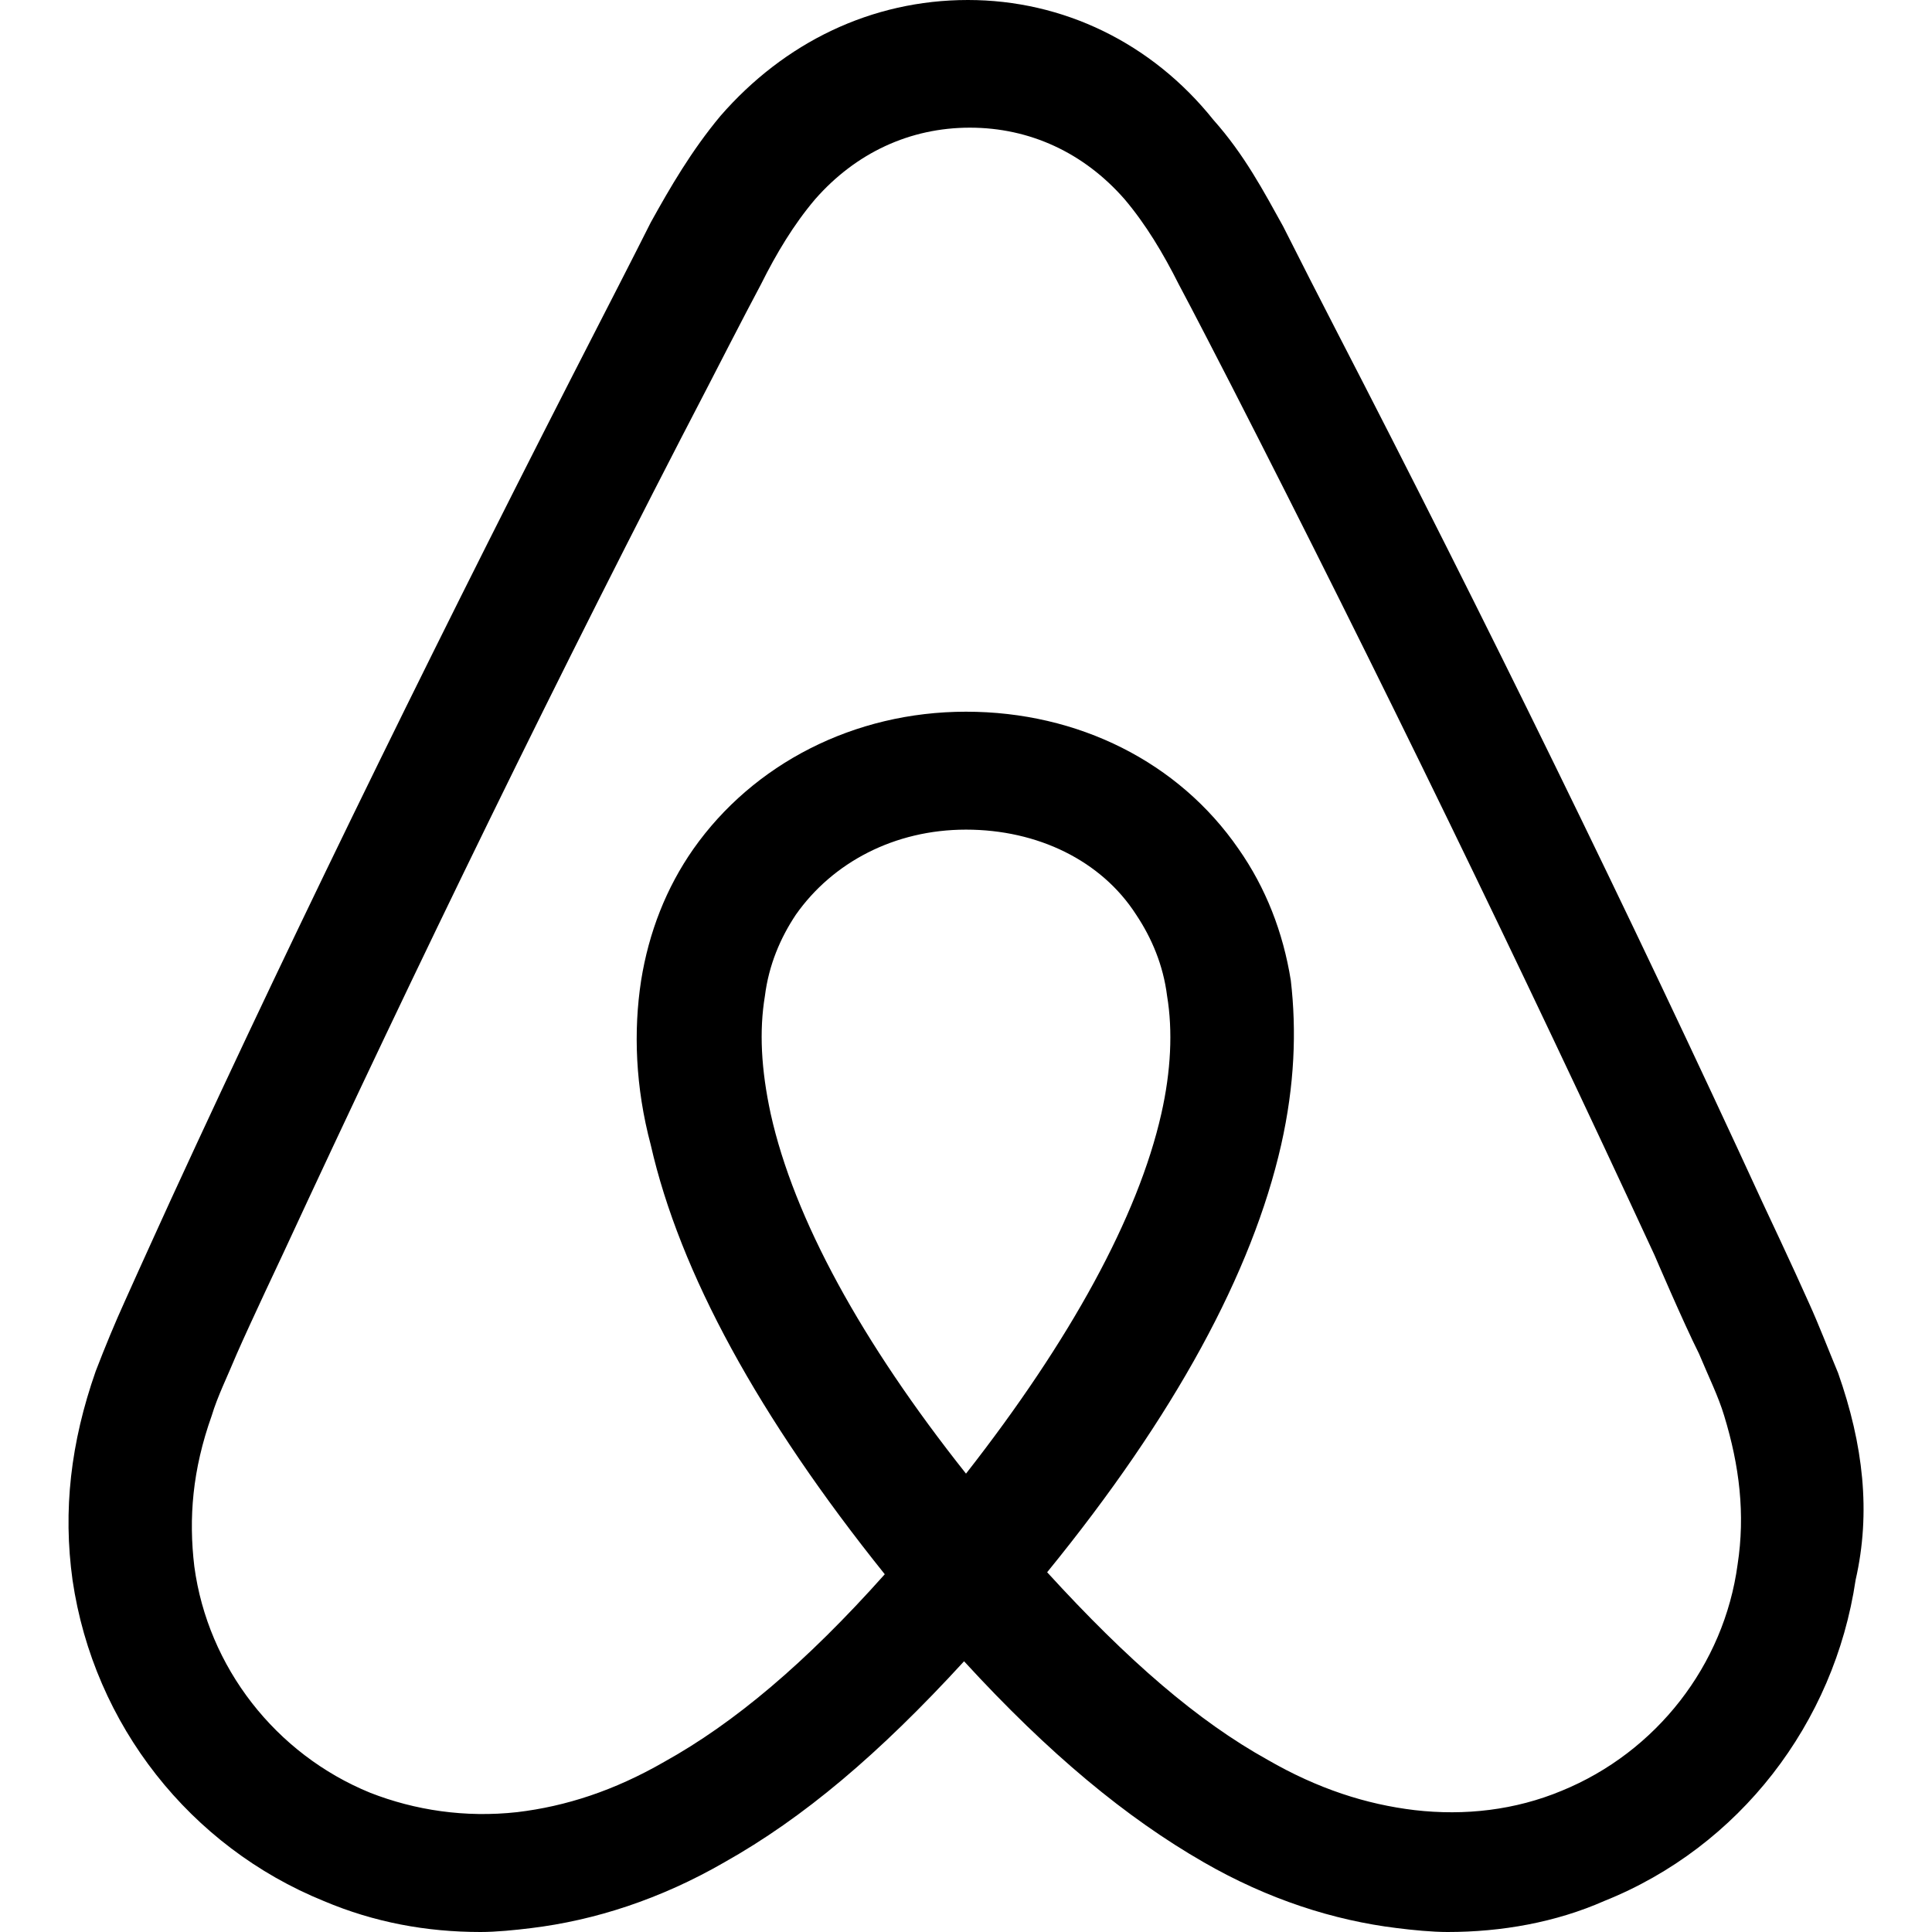<?xml version="1.0" encoding="UTF-8"?>
<!-- Generator: Adobe Illustrator 26.0.1, SVG Export Plug-In . SVG Version: 6.00 Build 0)  -->
<svg xmlns="http://www.w3.org/2000/svg" xmlns:xlink="http://www.w3.org/1999/xlink" version="1.1" id="Capa_1" x="0px" y="0px" viewBox="0 0 24 24" style="enable-background:new 0 0 24 24;" xml:space="preserve" width="512" height="512">
<path d="M22.834,17.057c-0.12-0.288-0.24-0.601-0.36-0.865c-0.192-0.433-0.577-1.249-0.577-1.249  c-1.658-3.604-3.445-7.25-5.309-10.859c-0.164-0.317-0.456-0.889-0.649-1.273c-0.24-0.432-0.48-0.889-0.865-1.321  C14.306,0.529,13.201,0,12.024,0c-1.201,0-2.282,0.529-3.075,1.441C8.588,1.874,8.324,2.33,8.084,2.763  C7.892,3.147,7.435,4.036,7.435,4.036c-1.85,3.604-3.652,7.255-5.309,10.859c0,0-0.384,0.841-0.577,1.273  c-0.12,0.264-0.24,0.553-0.36,0.865c-0.312,0.889-0.408,1.73-0.288,2.595c0.264,1.802,1.465,3.315,3.123,3.988  C4.648,23.88,5.297,24,5.97,24c0.192,0,0.432-0.024,0.625-0.048c0.793-0.096,1.61-0.36,2.402-0.817  c0.985-0.553,1.922-1.345,2.979-2.498c1.057,1.153,2.018,1.946,2.979,2.498c0.793,0.457,1.61,0.721,2.402,0.817  C17.549,23.976,17.789,24,17.982,24c0.673,0,1.345-0.12,1.946-0.385c1.682-0.673,2.859-2.21,3.123-3.988  C23.243,18.787,23.147,17.946,22.834,17.057z M12,18.306c-1.297-1.634-2.138-3.171-2.426-4.469c-0.12-0.553-0.144-1.033-0.072-1.465  c0.048-0.384,0.192-0.721,0.384-1.009c0.456-0.649,1.225-1.057,2.114-1.057s1.682,0.384,2.114,1.057  c0.192,0.288,0.336,0.625,0.384,1.009c0.072,0.432,0.048,0.937-0.072,1.465C14.138,15.111,13.297,16.649,12,18.306z M21.585,19.435  c-0.168,1.249-1.009,2.33-2.186,2.811c-0.577,0.24-1.201,0.312-1.826,0.24c-0.601-0.072-1.201-0.264-1.826-0.625  c-0.865-0.48-1.73-1.225-2.739-2.33c1.586-1.946,2.547-3.724,2.907-5.309c0.168-0.745,0.192-1.418,0.12-2.042  c-0.096-0.601-0.312-1.153-0.649-1.634C14.642,9.466,13.393,8.841,12,8.841s-2.643,0.649-3.387,1.706  c-0.336,0.48-0.553,1.033-0.649,1.634c-0.096,0.625-0.072,1.321,0.12,2.042c0.36,1.585,1.345,3.387,2.907,5.333  c-0.985,1.105-1.874,1.85-2.739,2.33c-0.625,0.36-1.225,0.553-1.826,0.625c-0.649,0.072-1.273-0.024-1.826-0.24  c-1.177-0.48-2.018-1.562-2.186-2.811c-0.072-0.601-0.024-1.201,0.216-1.874c0.072-0.24,0.192-0.48,0.312-0.769  c0.168-0.384,0.577-1.249,0.577-1.249c1.658-3.579,3.435-7.231,5.285-10.787c0,0,0.456-0.889,0.649-1.249  c0.192-0.385,0.408-0.745,0.673-1.057c0.505-0.576,1.177-0.889,1.922-0.889c0.745,0,1.417,0.312,1.922,0.889  c0.264,0.312,0.48,0.673,0.673,1.057c0.192,0.36,0.488,0.936,0.649,1.249c1.831,3.577,3.604,7.231,5.261,10.811  c0,0,0.36,0.841,0.553,1.225c0.12,0.288,0.24,0.529,0.312,0.769C21.609,18.21,21.681,18.811,21.585,19.435z"/>















</svg>
